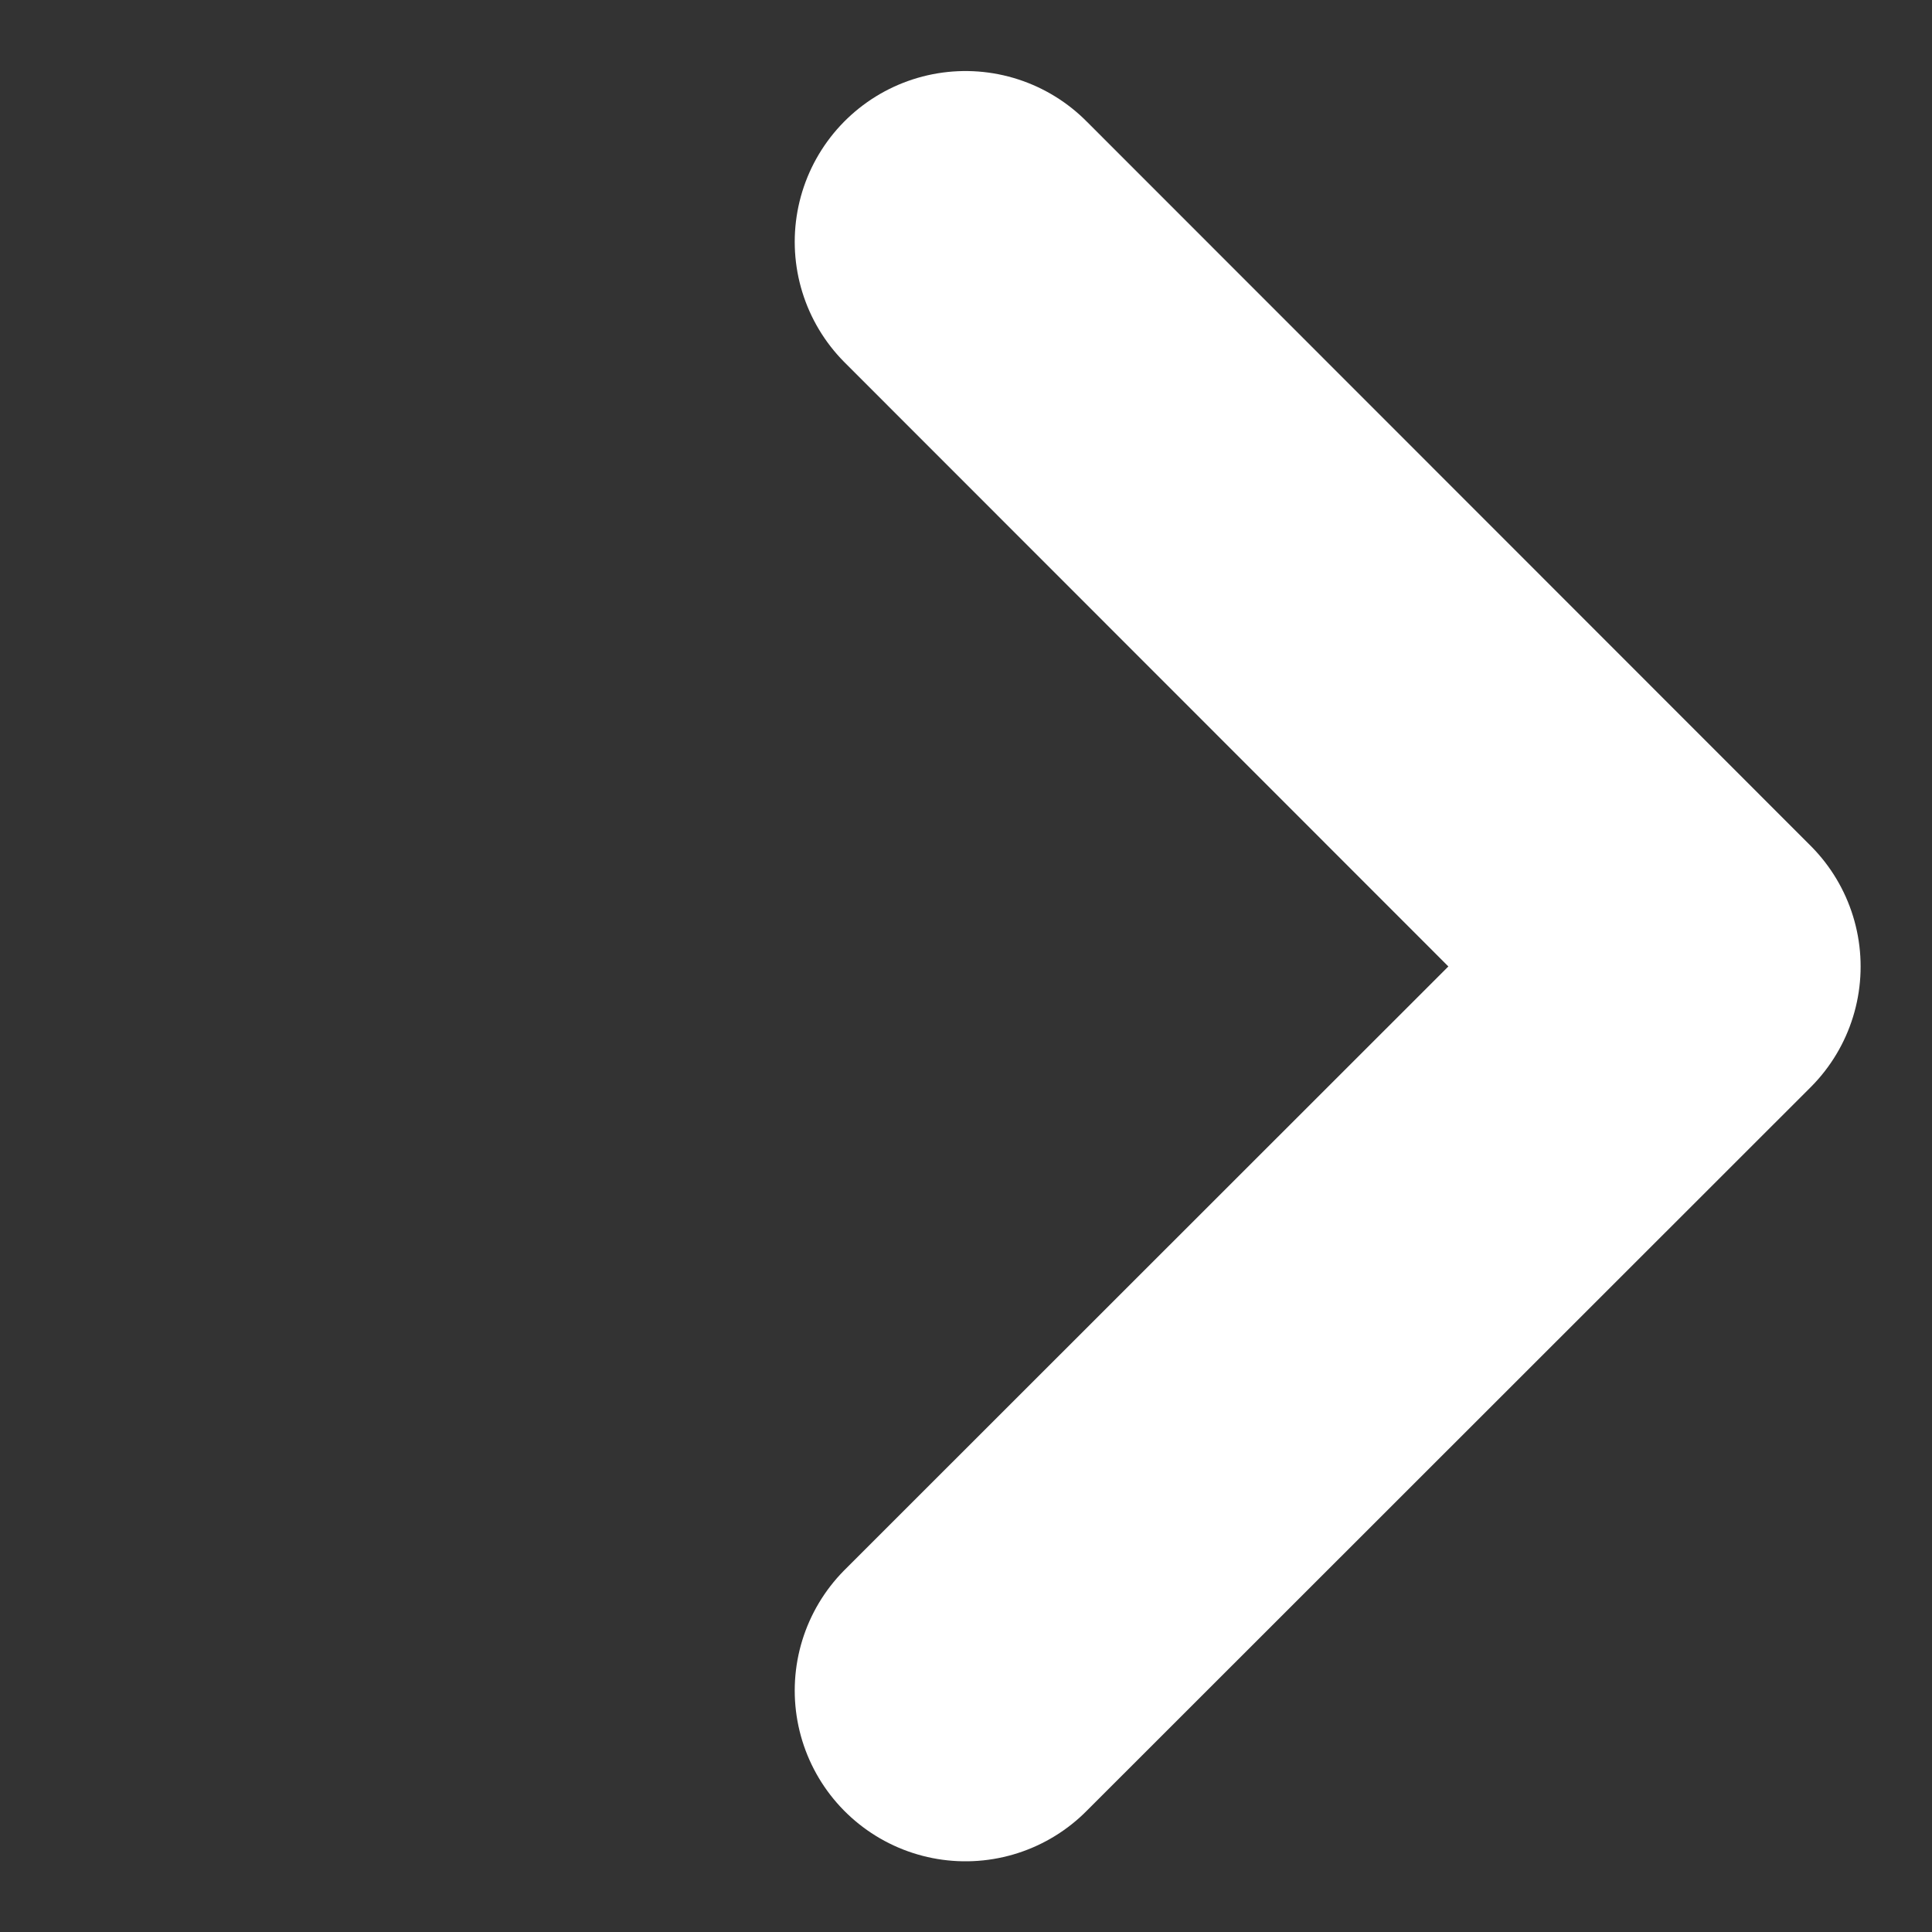 <svg xmlns="http://www.w3.org/2000/svg" width="5.657" height="5.657" viewBox="0 0 5.657 5.657"><rect x="0" y="0" width="5.657" height="5.657" fill="#333333" stroke="none"/><path fill="none" stroke="#fff" stroke-linecap="round" stroke-linejoin="round" d="m2.827 4.95 2.121-2.12L2.827.708"/></svg>